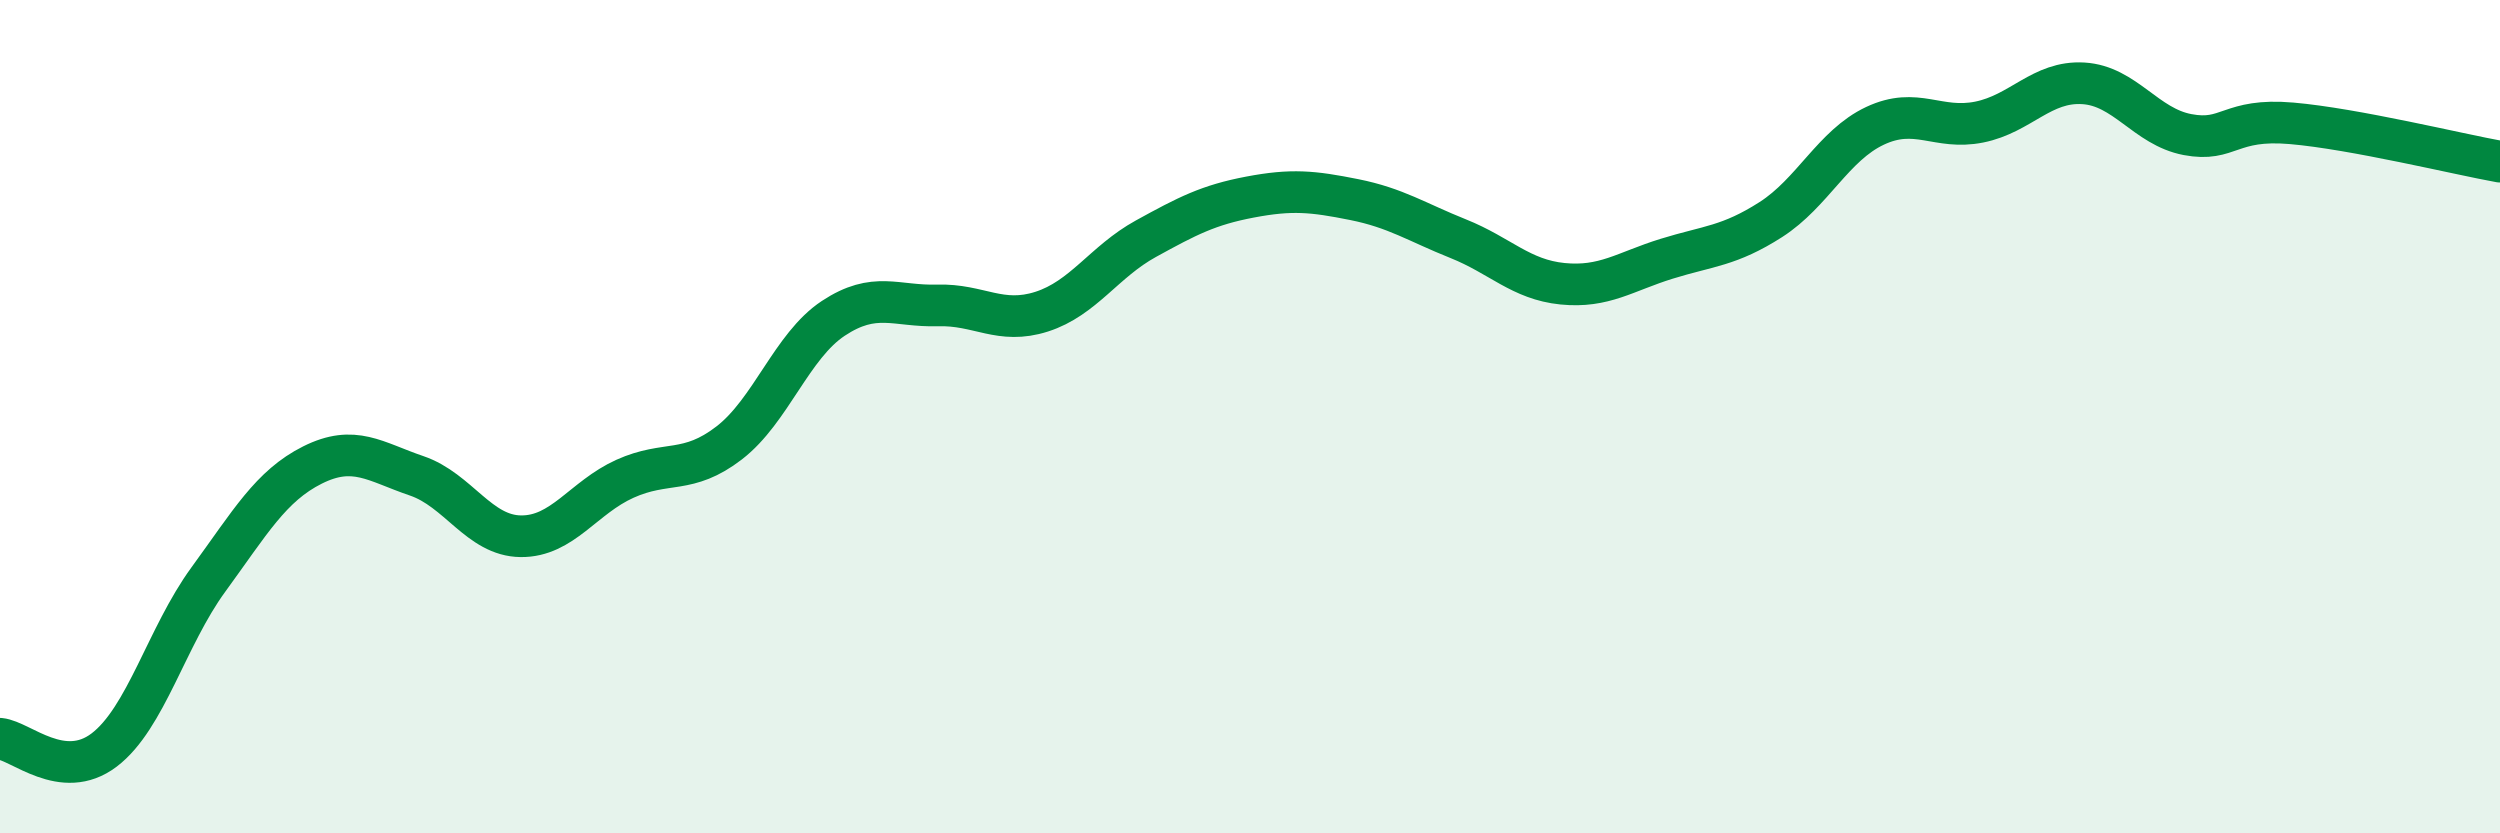 
    <svg width="60" height="20" viewBox="0 0 60 20" xmlns="http://www.w3.org/2000/svg">
      <path
        d="M 0,17.73 C 0.5,17.78 1.5,18.76 2.5,18 C 3.5,17.24 4,15.28 5,13.91 C 6,12.54 6.5,11.66 7.5,11.16 C 8.5,10.66 9,11.08 10,11.42 C 11,11.76 11.5,12.86 12.5,12.87 C 13.5,12.88 14,11.94 15,11.49 C 16,11.04 16.5,11.4 17.5,10.63 C 18.5,9.86 19,8.3 20,7.64 C 21,6.98 21.5,7.36 22.5,7.33 C 23.5,7.3 24,7.8 25,7.48 C 26,7.16 26.5,6.28 27.5,5.73 C 28.5,5.18 29,4.92 30,4.73 C 31,4.54 31.5,4.59 32.5,4.79 C 33.5,4.99 34,5.33 35,5.73 C 36,6.13 36.5,6.71 37.5,6.81 C 38.5,6.91 39,6.52 40,6.21 C 41,5.9 41.5,5.91 42.5,5.27 C 43.5,4.63 44,3.49 45,3.02 C 46,2.55 46.5,3.13 47.5,2.93 C 48.5,2.73 49,1.94 50,2 C 51,2.06 51.5,3.04 52.5,3.23 C 53.5,3.42 53.5,2.83 55,2.96 C 56.5,3.09 59,3.7 60,3.88L60 20L0 20Z"
        fill="#008740"
        opacity="0.1"
        stroke-linecap="round"
        stroke-linejoin="round"
      />
      <path
        d="M 0,17.73 C 0.5,17.78 1.5,18.76 2.5,18 C 3.5,17.24 4,15.28 5,13.91 C 6,12.54 6.5,11.66 7.5,11.16 C 8.5,10.66 9,11.08 10,11.42 C 11,11.76 11.5,12.86 12.5,12.87 C 13.5,12.88 14,11.94 15,11.49 C 16,11.04 16.5,11.4 17.5,10.63 C 18.5,9.86 19,8.3 20,7.64 C 21,6.98 21.5,7.36 22.5,7.33 C 23.5,7.3 24,7.8 25,7.48 C 26,7.16 26.5,6.28 27.5,5.73 C 28.5,5.18 29,4.92 30,4.73 C 31,4.54 31.5,4.59 32.5,4.79 C 33.5,4.99 34,5.33 35,5.73 C 36,6.13 36.5,6.71 37.5,6.81 C 38.5,6.91 39,6.52 40,6.21 C 41,5.9 41.5,5.91 42.5,5.27 C 43.5,4.63 44,3.49 45,3.02 C 46,2.55 46.5,3.13 47.5,2.93 C 48.5,2.73 49,1.94 50,2 C 51,2.06 51.5,3.04 52.5,3.23 C 53.5,3.42 53.5,2.83 55,2.96 C 56.5,3.09 59,3.7 60,3.88"
        stroke="#008740"
        stroke-width="1"
        fill="none"
        stroke-linecap="round"
        stroke-linejoin="round"
      />
    </svg>
  